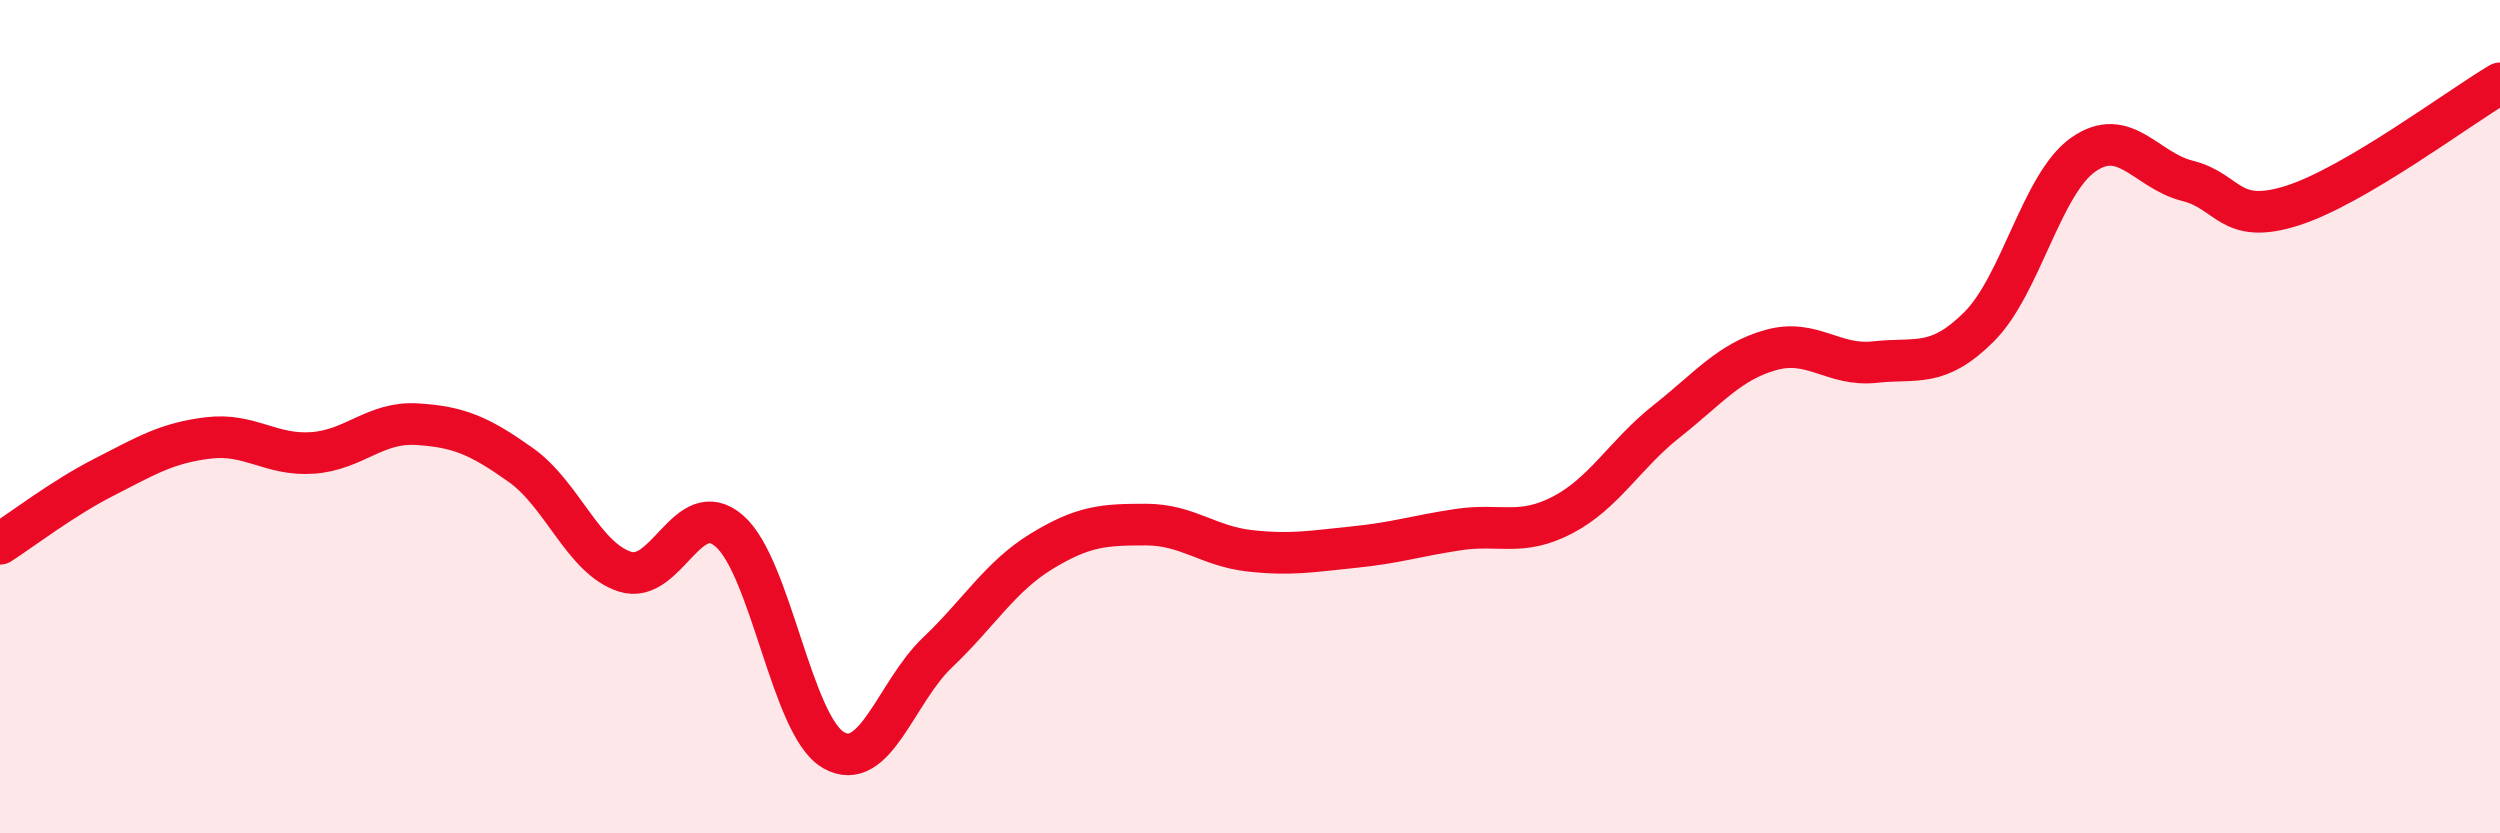 
    <svg width="60" height="20" viewBox="0 0 60 20" xmlns="http://www.w3.org/2000/svg">
      <path
        d="M 0,13.05 C 0.5,12.73 1.5,11.96 2.5,11.45 C 3.5,10.94 4,10.63 5,10.51 C 6,10.39 6.5,10.94 7.5,10.87 C 8.5,10.8 9,10.12 10,10.18 C 11,10.24 11.5,10.45 12.5,11.16 C 13.5,11.87 14,13.4 15,13.72 C 16,14.04 16.5,11.88 17.5,12.74 C 18.5,13.6 19,17.42 20,18 C 21,18.58 21.5,16.61 22.5,15.66 C 23.5,14.71 24,13.84 25,13.23 C 26,12.62 26.5,12.59 27.5,12.59 C 28.5,12.59 29,13.11 30,13.22 C 31,13.33 31.5,13.23 32.5,13.13 C 33.5,13.03 34,12.86 35,12.71 C 36,12.56 36.5,12.88 37.5,12.36 C 38.5,11.84 39,10.9 40,10.11 C 41,9.32 41.5,8.68 42.5,8.4 C 43.5,8.12 44,8.8 45,8.69 C 46,8.58 46.5,8.84 47.5,7.84 C 48.5,6.84 49,4.41 50,3.71 C 51,3.01 51.5,4.09 52.5,4.34 C 53.5,4.59 53.5,5.41 55,4.94 C 56.5,4.47 59,2.59 60,2L60 20L0 20Z"
        fill="#EB0A25"
        opacity="0.1"
        stroke-linecap="round"
        stroke-linejoin="round"
      />
      <path
        d="M 0,13.05 C 0.5,12.73 1.5,11.96 2.5,11.45 C 3.5,10.94 4,10.63 5,10.51 C 6,10.39 6.5,10.94 7.5,10.87 C 8.5,10.8 9,10.12 10,10.18 C 11,10.24 11.5,10.45 12.5,11.16 C 13.5,11.87 14,13.4 15,13.72 C 16,14.04 16.5,11.88 17.5,12.74 C 18.5,13.6 19,17.42 20,18 C 21,18.58 21.5,16.61 22.5,15.66 C 23.5,14.71 24,13.84 25,13.23 C 26,12.62 26.5,12.59 27.5,12.59 C 28.5,12.59 29,13.11 30,13.22 C 31,13.33 31.5,13.23 32.5,13.13 C 33.5,13.03 34,12.86 35,12.71 C 36,12.56 36.5,12.88 37.5,12.36 C 38.5,11.84 39,10.9 40,10.11 C 41,9.32 41.5,8.68 42.5,8.4 C 43.5,8.12 44,8.8 45,8.69 C 46,8.58 46.5,8.84 47.5,7.84 C 48.5,6.84 49,4.41 50,3.71 C 51,3.01 51.5,4.09 52.5,4.34 C 53.5,4.59 53.5,5.41 55,4.94 C 56.5,4.47 59,2.59 60,2"
        stroke="#EB0A25"
        stroke-width="1"
        fill="none"
        stroke-linecap="round"
        stroke-linejoin="round"
      />
    </svg>
  